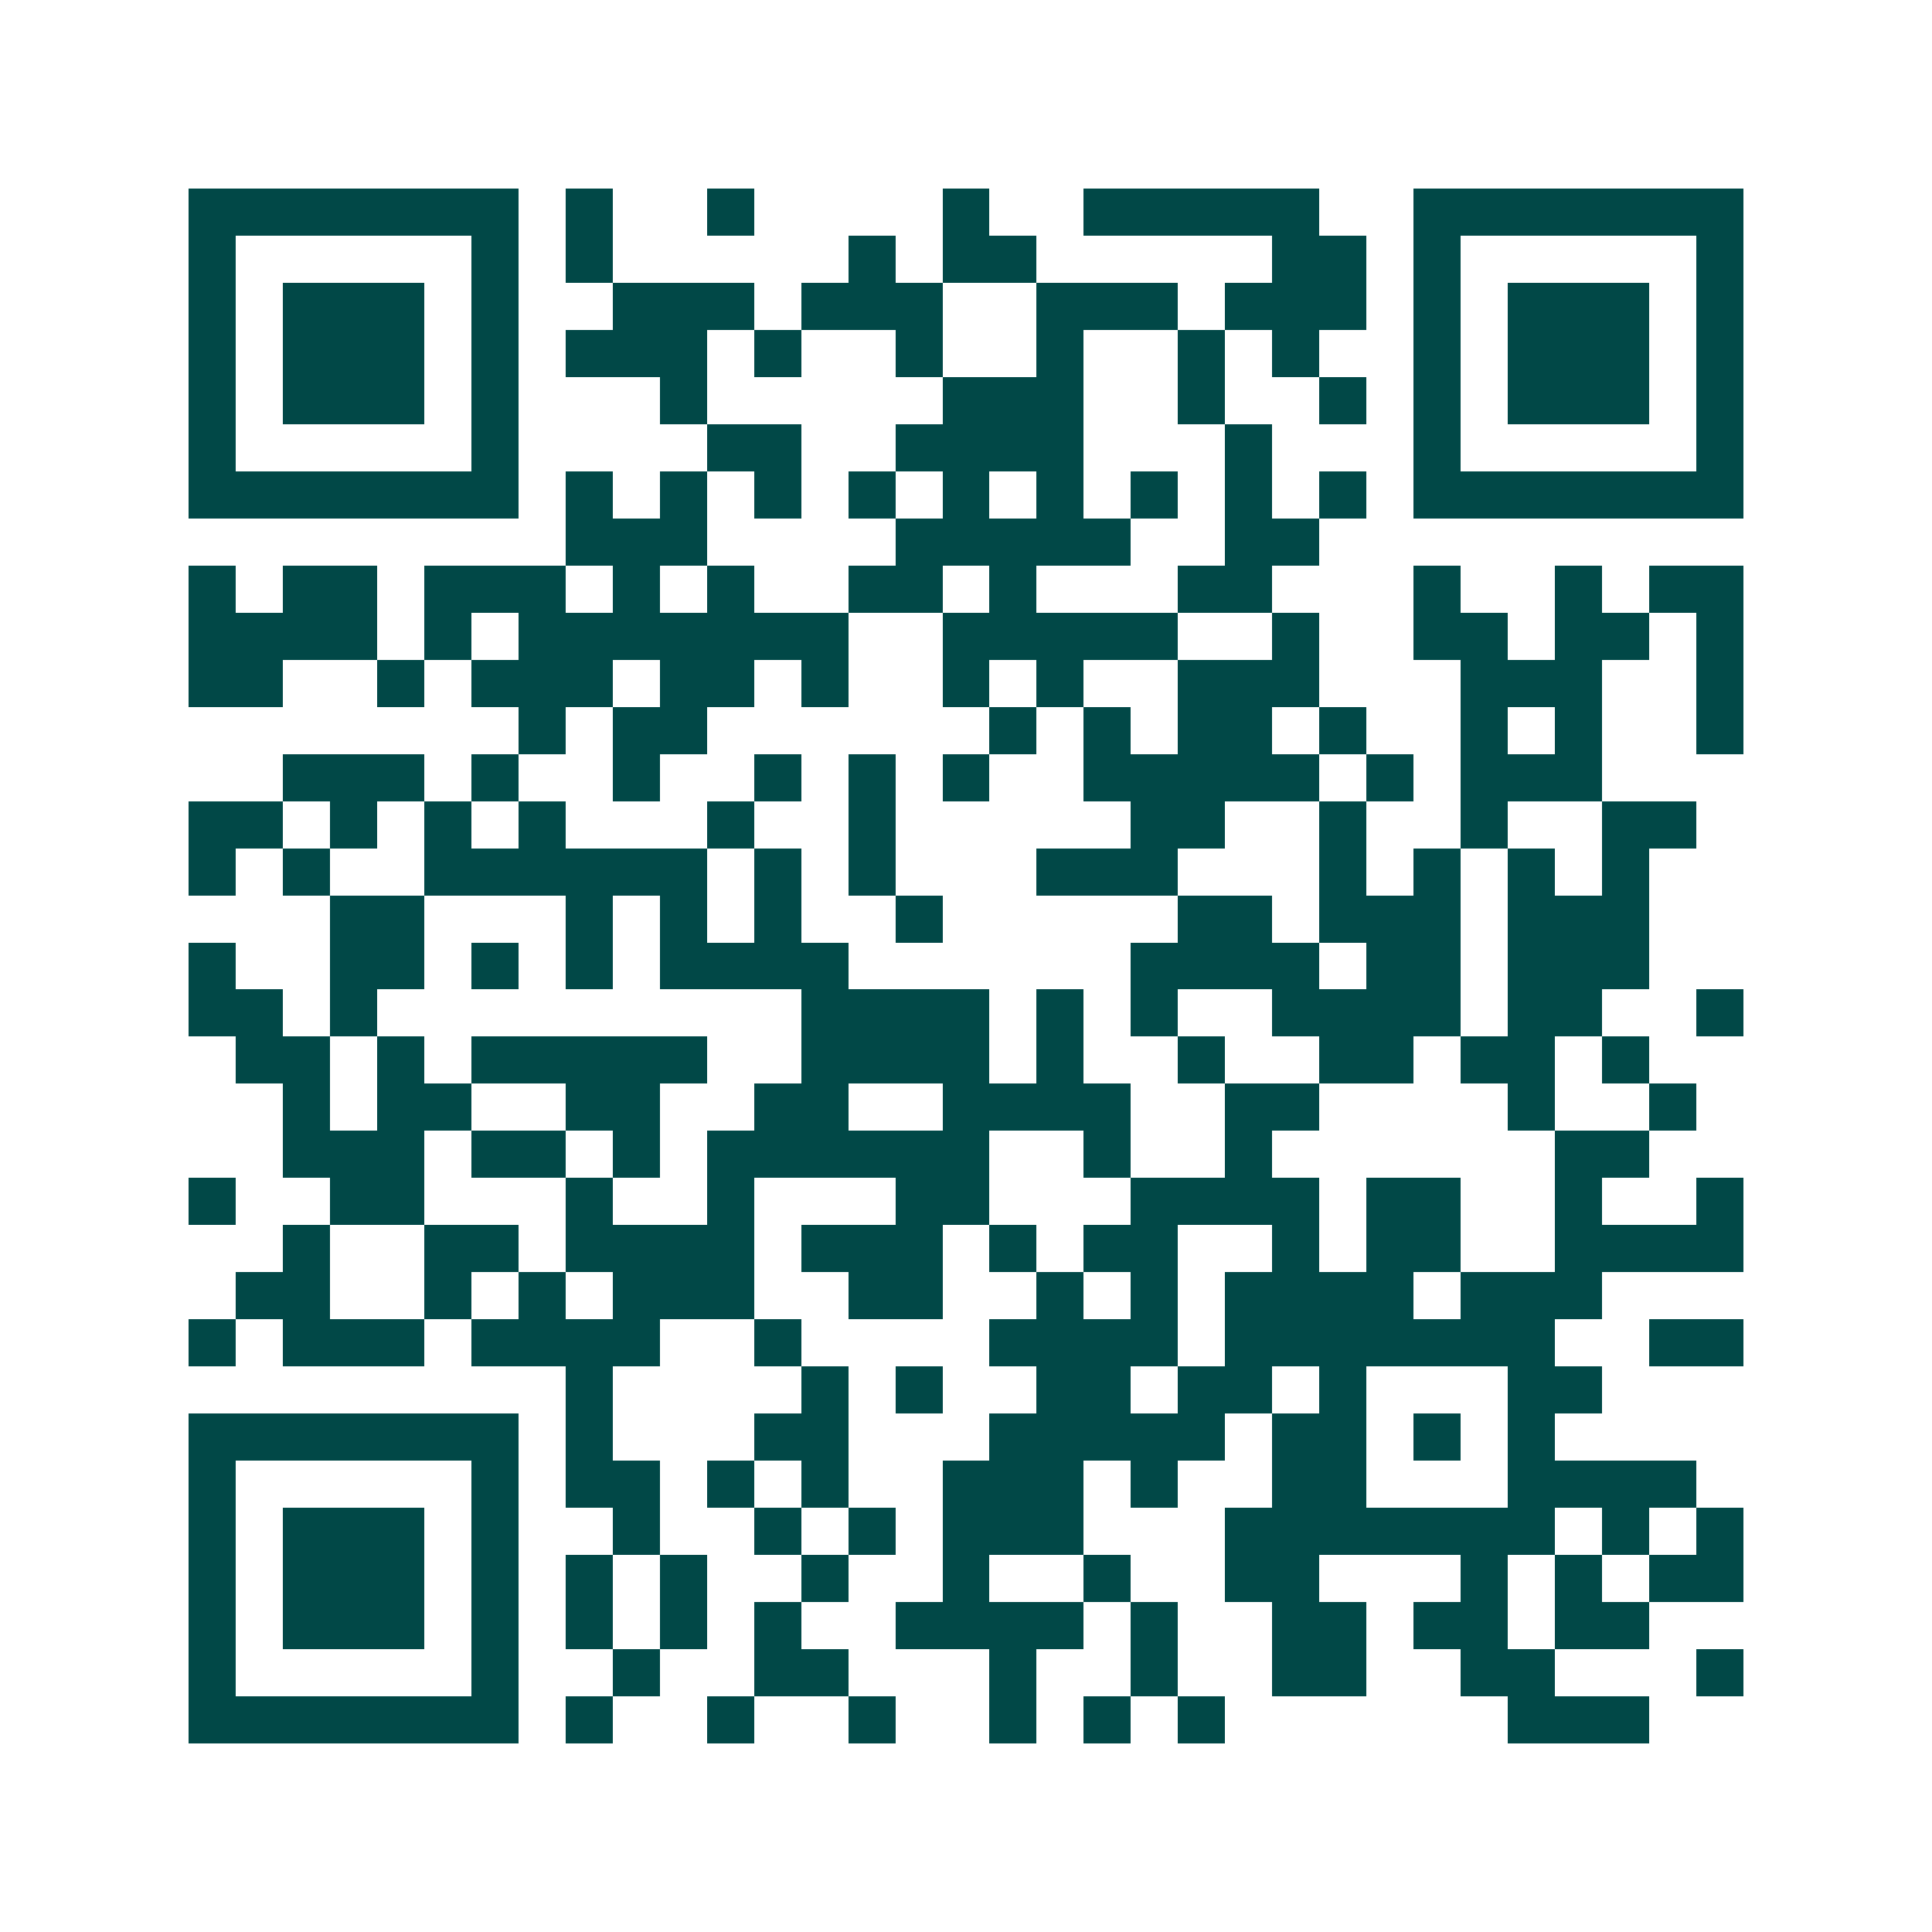 <svg xmlns="http://www.w3.org/2000/svg" width="200" height="200" viewBox="0 0 41 41" shape-rendering="crispEdges"><path fill="#ffffff" d="M0 0h41v41H0z"/><path stroke="#014847" d="M4 4.5h7m1 0h1m2 0h1m4 0h1m2 0h5m2 0h7M4 5.5h1m5 0h1m1 0h1m5 0h1m1 0h2m5 0h2m1 0h1m5 0h1M4 6.5h1m1 0h3m1 0h1m2 0h3m1 0h3m2 0h3m1 0h3m1 0h1m1 0h3m1 0h1M4 7.5h1m1 0h3m1 0h1m1 0h3m1 0h1m2 0h1m2 0h1m2 0h1m1 0h1m2 0h1m1 0h3m1 0h1M4 8.5h1m1 0h3m1 0h1m3 0h1m5 0h3m2 0h1m2 0h1m1 0h1m1 0h3m1 0h1M4 9.5h1m5 0h1m4 0h2m2 0h4m3 0h1m3 0h1m5 0h1M4 10.5h7m1 0h1m1 0h1m1 0h1m1 0h1m1 0h1m1 0h1m1 0h1m1 0h1m1 0h1m1 0h7M12 11.5h3m4 0h5m2 0h2M4 12.5h1m1 0h2m1 0h3m1 0h1m1 0h1m2 0h2m1 0h1m3 0h2m3 0h1m2 0h1m1 0h2M4 13.5h4m1 0h1m1 0h7m2 0h5m2 0h1m2 0h2m1 0h2m1 0h1M4 14.5h2m2 0h1m1 0h3m1 0h2m1 0h1m2 0h1m1 0h1m2 0h3m3 0h3m2 0h1M11 15.5h1m1 0h2m6 0h1m1 0h1m1 0h2m1 0h1m2 0h1m1 0h1m2 0h1M6 16.5h3m1 0h1m2 0h1m2 0h1m1 0h1m1 0h1m2 0h5m1 0h1m1 0h3M4 17.5h2m1 0h1m1 0h1m1 0h1m3 0h1m2 0h1m5 0h2m2 0h1m2 0h1m2 0h2M4 18.5h1m1 0h1m2 0h6m1 0h1m1 0h1m3 0h3m3 0h1m1 0h1m1 0h1m1 0h1M7 19.5h2m3 0h1m1 0h1m1 0h1m2 0h1m5 0h2m1 0h3m1 0h3M4 20.5h1m2 0h2m1 0h1m1 0h1m1 0h4m6 0h4m1 0h2m1 0h3M4 21.5h2m1 0h1m9 0h4m1 0h1m1 0h1m2 0h4m1 0h2m2 0h1M5 22.5h2m1 0h1m1 0h5m2 0h4m1 0h1m2 0h1m2 0h2m1 0h2m1 0h1M6 23.5h1m1 0h2m2 0h2m2 0h2m2 0h4m2 0h2m4 0h1m2 0h1M6 24.5h3m1 0h2m1 0h1m1 0h6m2 0h1m2 0h1m6 0h2M4 25.5h1m2 0h2m3 0h1m2 0h1m3 0h2m3 0h4m1 0h2m2 0h1m2 0h1M6 26.5h1m2 0h2m1 0h4m1 0h3m1 0h1m1 0h2m2 0h1m1 0h2m2 0h4M5 27.5h2m2 0h1m1 0h1m1 0h3m2 0h2m2 0h1m1 0h1m1 0h4m1 0h3M4 28.5h1m1 0h3m1 0h4m2 0h1m4 0h4m1 0h7m2 0h2M12 29.5h1m4 0h1m1 0h1m2 0h2m1 0h2m1 0h1m3 0h2M4 30.5h7m1 0h1m3 0h2m3 0h5m1 0h2m1 0h1m1 0h1M4 31.5h1m5 0h1m1 0h2m1 0h1m1 0h1m2 0h3m1 0h1m2 0h2m3 0h4M4 32.5h1m1 0h3m1 0h1m2 0h1m2 0h1m1 0h1m1 0h3m3 0h7m1 0h1m1 0h1M4 33.5h1m1 0h3m1 0h1m1 0h1m1 0h1m2 0h1m2 0h1m2 0h1m2 0h2m3 0h1m1 0h1m1 0h2M4 34.5h1m1 0h3m1 0h1m1 0h1m1 0h1m1 0h1m2 0h4m1 0h1m2 0h2m1 0h2m1 0h2M4 35.5h1m5 0h1m2 0h1m2 0h2m3 0h1m2 0h1m2 0h2m2 0h2m3 0h1M4 36.5h7m1 0h1m2 0h1m2 0h1m2 0h1m1 0h1m1 0h1m6 0h3"/></svg>
